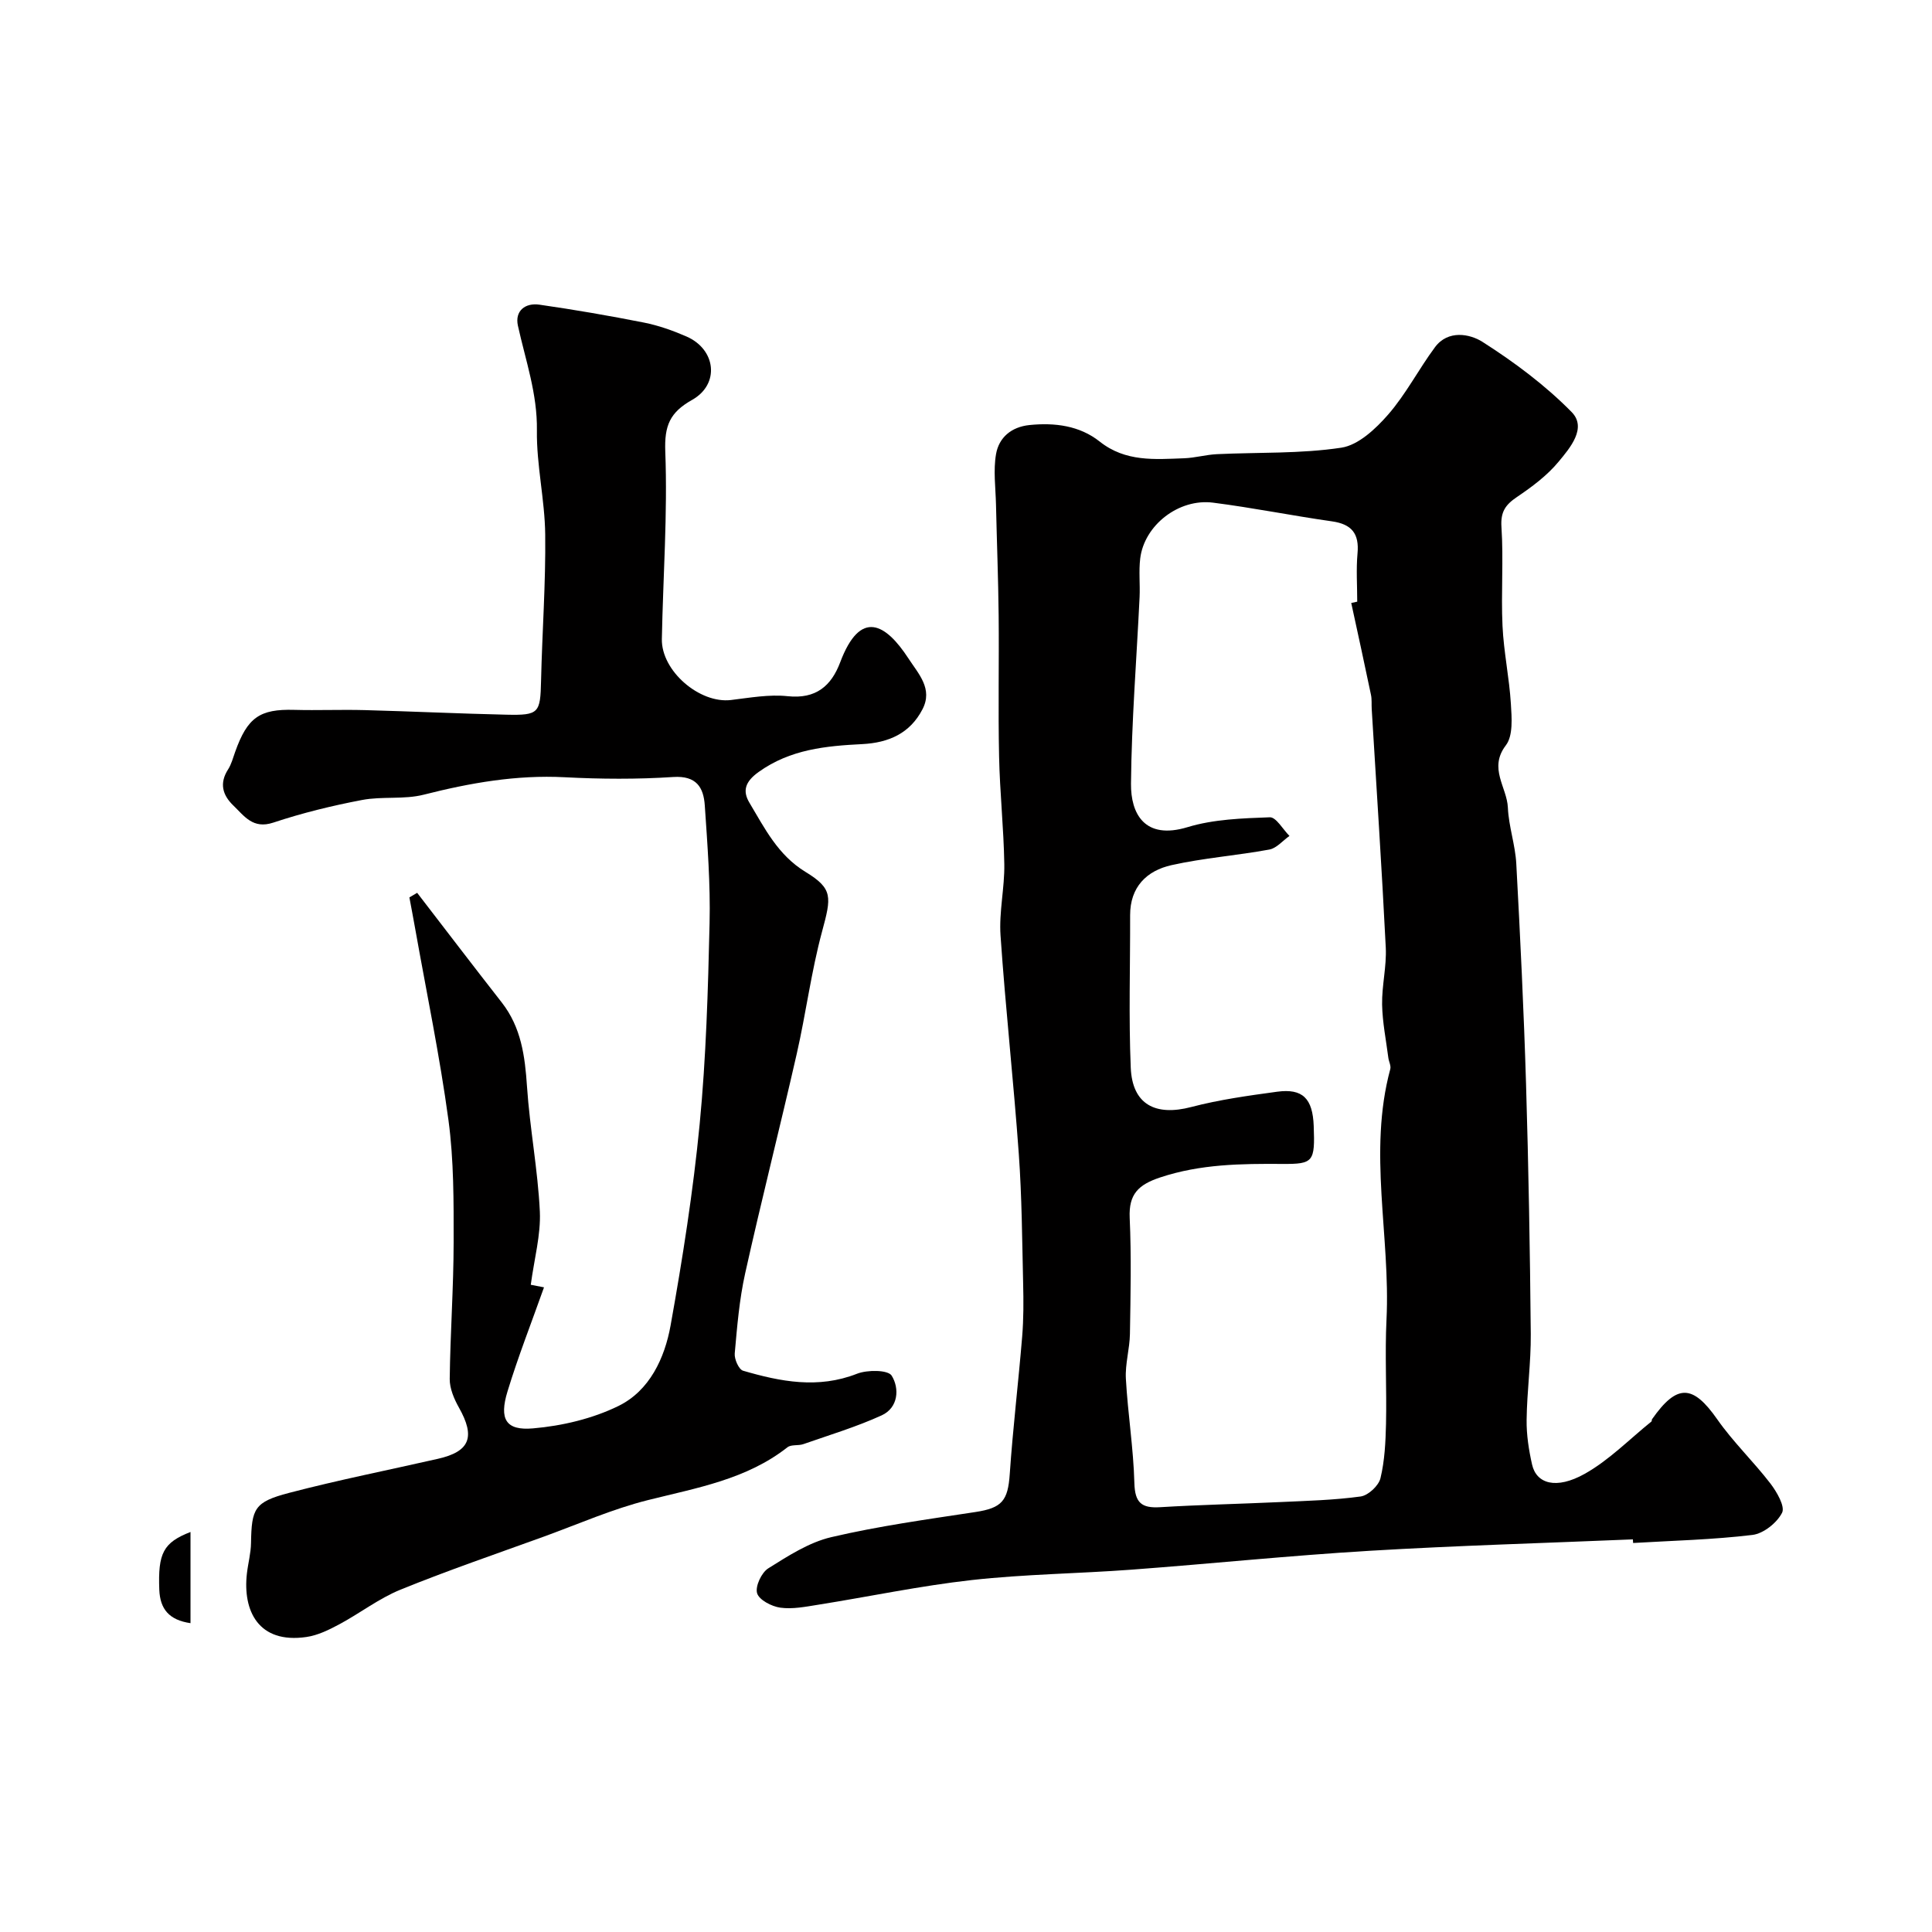 <svg enable-background="new 0 0 400 400" viewBox="0 0 400 400" xmlns="http://www.w3.org/2000/svg"><g fill="#010000"><path d="m338.07 318.71c-18.19.77-36.4 1.28-54.58 2.37-16.42.98-32.79 2.68-49.19 3.9-11.02.82-22.11.93-33.08 2.15-10.68 1.19-21.24 3.43-31.87 5.12-2.58.41-5.27.95-7.8.6-1.79-.25-4.39-1.6-4.8-2.99-.42-1.43.91-4.27 2.31-5.15 4.11-2.57 8.43-5.38 13.05-6.46 9.81-2.3 19.85-3.68 29.83-5.2 5.51-.84 6.74-2.32 7.12-7.89.65-9.49 1.79-18.95 2.57-28.44.3-3.65.29-7.34.2-11-.21-8.95-.26-17.91-.9-26.83-1.08-15.08-2.75-30.11-3.78-45.19-.34-4.89.86-9.86.78-14.78-.12-7.45-.93-14.89-1.08-22.33-.21-9.71.01-19.44-.09-29.16-.08-7.66-.38-15.31-.55-22.97-.08-3.49-.58-7.07.01-10.45.6-3.43 3.16-5.62 6.92-6.01 5.25-.53 10.38.12 14.54 3.42 5.35 4.25 11.4 3.68 17.46 3.46 2.28-.08 4.53-.74 6.81-.85 8.6-.41 17.29-.06 25.75-1.34 3.54-.53 7.13-3.91 9.71-6.87 3.69-4.24 6.32-9.4 9.69-13.94 2.71-3.65 7.24-2.75 9.83-1.1 6.59 4.2 13 8.98 18.46 14.53 3.22 3.28-.33 7.43-2.69 10.27-2.37 2.87-5.5 5.2-8.62 7.31-2.4 1.62-3.43 3.08-3.22 6.23.45 6.8-.1 13.66.22 20.48.25 5.38 1.4 10.71 1.73 16.09.18 2.9.49 6.62-1.04 8.62-3.64 4.77.24 8.67.42 12.91.17 3.88 1.53 7.7 1.74 11.58.82 15.19 1.56 30.39 2.02 45.59.52 17.26.82 34.52.98 51.79.05 5.93-.79 11.86-.86 17.8-.04 3.08.45 6.22 1.13 9.24.9 3.99 5.01 5.21 10.88 1.93 5.06-2.83 9.27-7.17 13.84-10.85.1-.08.03-.35.12-.47 5.18-7.38 8.44-7.2 13.5.03 3.28 4.69 7.5 8.73 11 13.28 1.33 1.74 3.08 4.76 2.42 6.06-1.06 2.09-3.85 4.31-6.13 4.59-8.19.99-16.47 1.18-24.71 1.67-.03-.24-.04-.5-.05-.75zm-58.31-193.87c.41-.09.83-.18 1.24-.27 0-3.33-.24-6.69.06-9.99.38-4.11-1.21-6.06-5.29-6.64-8.22-1.17-16.38-2.82-24.62-3.87-7.12-.91-14.25 4.69-15.08 11.55-.32 2.63-.01 5.33-.13 7.99-.62 12.88-1.66 25.76-1.78 38.65-.06 6.16 2.78 11.71 11.72 8.99 5.4-1.64 11.32-1.83 17.02-2.04 1.31-.05 2.71 2.51 4.07 3.86-1.38.97-2.66 2.54-4.17 2.82-6.73 1.24-13.6 1.74-20.26 3.23-5.14 1.15-8.57 4.52-8.56 10.37.03 10.52-.31 21.06.13 31.56.32 7.62 5.1 10.1 12.55 8.14 5.8-1.52 11.8-2.35 17.75-3.16 5.3-.72 7.37 1.4 7.58 7.09.28 7.41-.06 7.9-6.44 7.86-8.56-.06-17.02.02-25.36 2.8-4.47 1.49-6.52 3.43-6.3 8.35.36 8 .18 16.03.05 24.04-.05 3.1-1.01 6.21-.84 9.28.4 7.21 1.57 14.39 1.76 21.6.11 4.08 1.48 5.23 5.31 5 8.25-.5 16.53-.68 24.79-1.06 5.6-.26 11.22-.4 16.75-1.16 1.57-.22 3.73-2.23 4.1-3.78.88-3.64 1.06-7.5 1.15-11.28.16-7.19-.25-14.39.1-21.57.84-17.27-3.87-34.63.78-51.85.19-.7-.3-1.56-.4-2.35-.47-3.67-1.22-7.33-1.29-11.01-.07-3.93.95-7.89.76-11.79-.82-16.47-1.92-32.93-2.91-49.39-.06-.99.05-2.02-.16-2.98-1.32-6.35-2.71-12.67-4.08-18.99z"/><path d="m109.89 266c-.52-.1.43.08 2.74.53-2.61 7.35-5.37 14.37-7.56 21.56-1.75 5.73-.36 8.14 5.3 7.64 6.01-.52 12.29-2 17.68-4.64 6.44-3.16 9.57-9.9 10.79-16.68 2.48-13.82 4.67-27.73 6.02-41.69 1.33-13.8 1.73-27.71 2.05-41.58.19-8.11-.44-16.26-.99-24.37-.25-3.75-1.73-6.21-6.53-5.9-7.47.49-15 .44-22.48.05-9.99-.52-19.57 1.17-29.18 3.61-4.09 1.04-8.6.3-12.78 1.1-6.2 1.18-12.38 2.69-18.36 4.68-4.23 1.41-6.01-1.36-8.29-3.55-2.23-2.15-2.92-4.59-1.08-7.46.69-1.07 1.02-2.39 1.46-3.61 2.54-7.16 5.1-8.92 12.23-8.72 4.86.13 9.73-.08 14.59.05 9.79.26 19.57.73 29.37.95 6.74.15 7-.35 7.15-7.02.23-10.1.98-20.2.86-30.29-.08-7.19-1.82-14.38-1.72-21.55.11-7.61-2.35-14.5-3.93-21.67-.68-3.08 1.52-4.79 4.46-4.36 7.25 1.04 14.47 2.29 21.65 3.71 3.01.6 5.97 1.65 8.79 2.88 6.12 2.67 6.94 9.87 1.17 13.12-4.61 2.59-5.77 5.32-5.56 10.73.49 12.9-.46 25.85-.71 38.78-.13 6.6 7.81 13.41 14.31 12.63 3.9-.47 7.9-1.2 11.74-.79 5.84.62 9.02-2.11 10.87-7.01 4.18-11.11 9.42-8.04 14.13-.81 2.09 3.21 5.11 6.29 2.91 10.53-2.57 4.97-6.97 6.93-12.48 7.21-7.51.38-14.88 1.07-21.43 5.76-2.84 2.03-3.37 3.94-1.93 6.36 3.17 5.3 5.9 10.85 11.62 14.34 5.73 3.49 5.36 5.19 3.43 12.34-2.24 8.3-3.33 16.91-5.24 25.31-3.46 15.19-7.31 30.29-10.69 45.5-1.2 5.41-1.66 11-2.15 16.54-.11 1.18.84 3.32 1.72 3.58 7.76 2.27 15.54 3.79 23.59.63 2.14-.84 6.42-.82 7.18.39 1.64 2.63 1.4 6.64-2.08 8.23-5.22 2.38-10.77 4.05-16.2 5.95-1.05.37-2.51.04-3.29.65-8.5 6.67-18.76 8.4-28.85 10.93-7.36 1.84-14.4 4.95-21.57 7.56-9.93 3.6-19.94 7.02-29.72 11-4.45 1.81-8.38 4.88-12.66 7.17-2.13 1.14-4.44 2.28-6.79 2.62-9.98 1.46-13.22-5.46-12.33-13.15.24-2.1.82-4.19.85-6.3.12-7.15.69-8.5 7.86-10.38 10.2-2.67 20.56-4.72 30.84-7.06 6.64-1.51 7.78-4.52 4.34-10.62-1-1.78-1.92-3.94-1.9-5.92.11-9.43.8-18.86.81-28.3.01-8.43.05-16.95-1.07-25.27-1.79-13.24-4.53-26.36-6.87-39.53-.39-2.2-.81-4.39-1.22-6.59.54-.32 1.08-.63 1.61-.95 5.83 7.57 11.63 15.18 17.52 22.71 4.02 5.15 4.8 11.11 5.22 17.4.58 8.66 2.25 17.25 2.66 25.9.21 4.82-1.15 9.71-1.88 15.14z"/><path d="m39.44 336.06c-4.43-.65-6.3-2.91-6.46-6.93-.29-7.56.82-9.75 6.46-11.95z"/></g></svg>